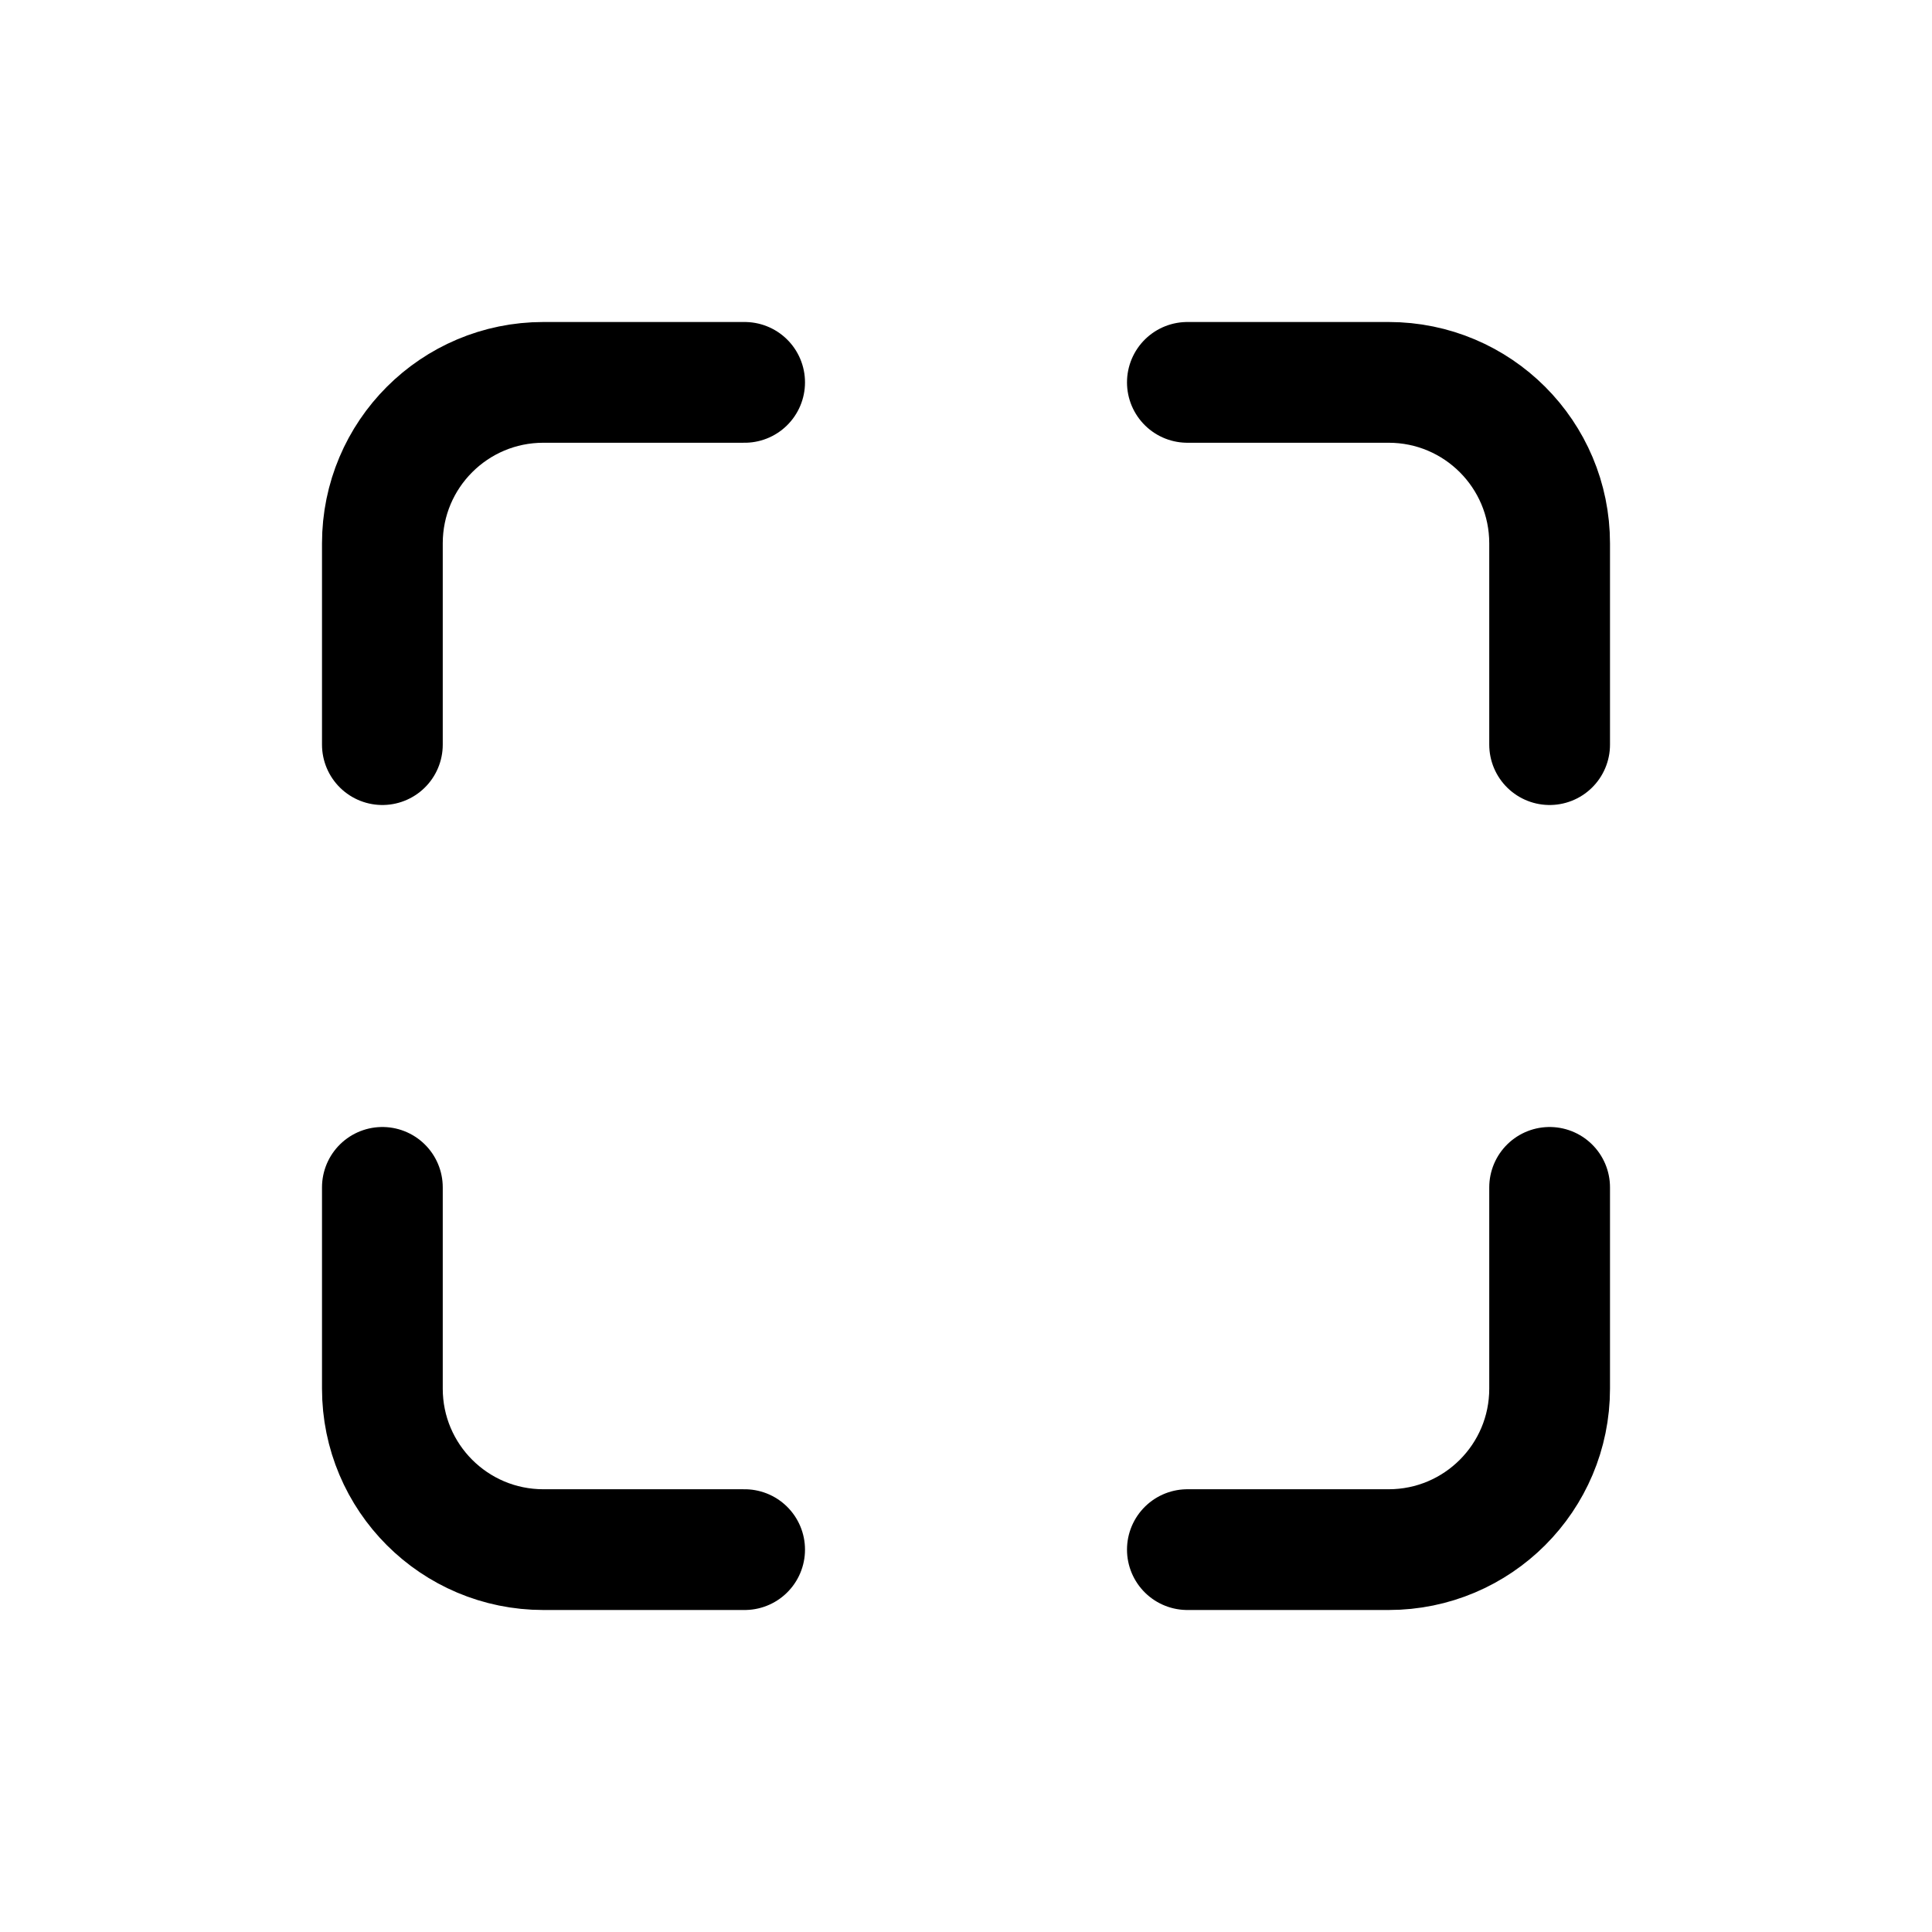<svg xmlns="http://www.w3.org/2000/svg" fill="none" viewBox="0 0 24 24">
  <path stroke="currentColor" stroke-linecap="round" stroke-linejoin="round" stroke-width="1.5" d="M4.75 14.75V17.25C4.75 18.355 5.645 19.25 6.75 19.25H9.25"/>
  <path stroke="currentColor" stroke-linecap="round" stroke-linejoin="round" stroke-width="1.5" d="M19.25 14.75V17.25C19.25 18.355 18.355 19.25 17.25 19.25H14.75"/>
  <path stroke="currentColor" stroke-linecap="round" stroke-linejoin="round" stroke-width="1.5" d="M19.25 9.25V6.75C19.25 5.645 18.355 4.75 17.25 4.75H14.75"/>
  <path stroke="currentColor" stroke-linecap="round" stroke-linejoin="round" stroke-width="1.5" d="M4.75 9.25V6.75C4.75 5.645 5.645 4.75 6.75 4.75H9.25"/>
</svg>
